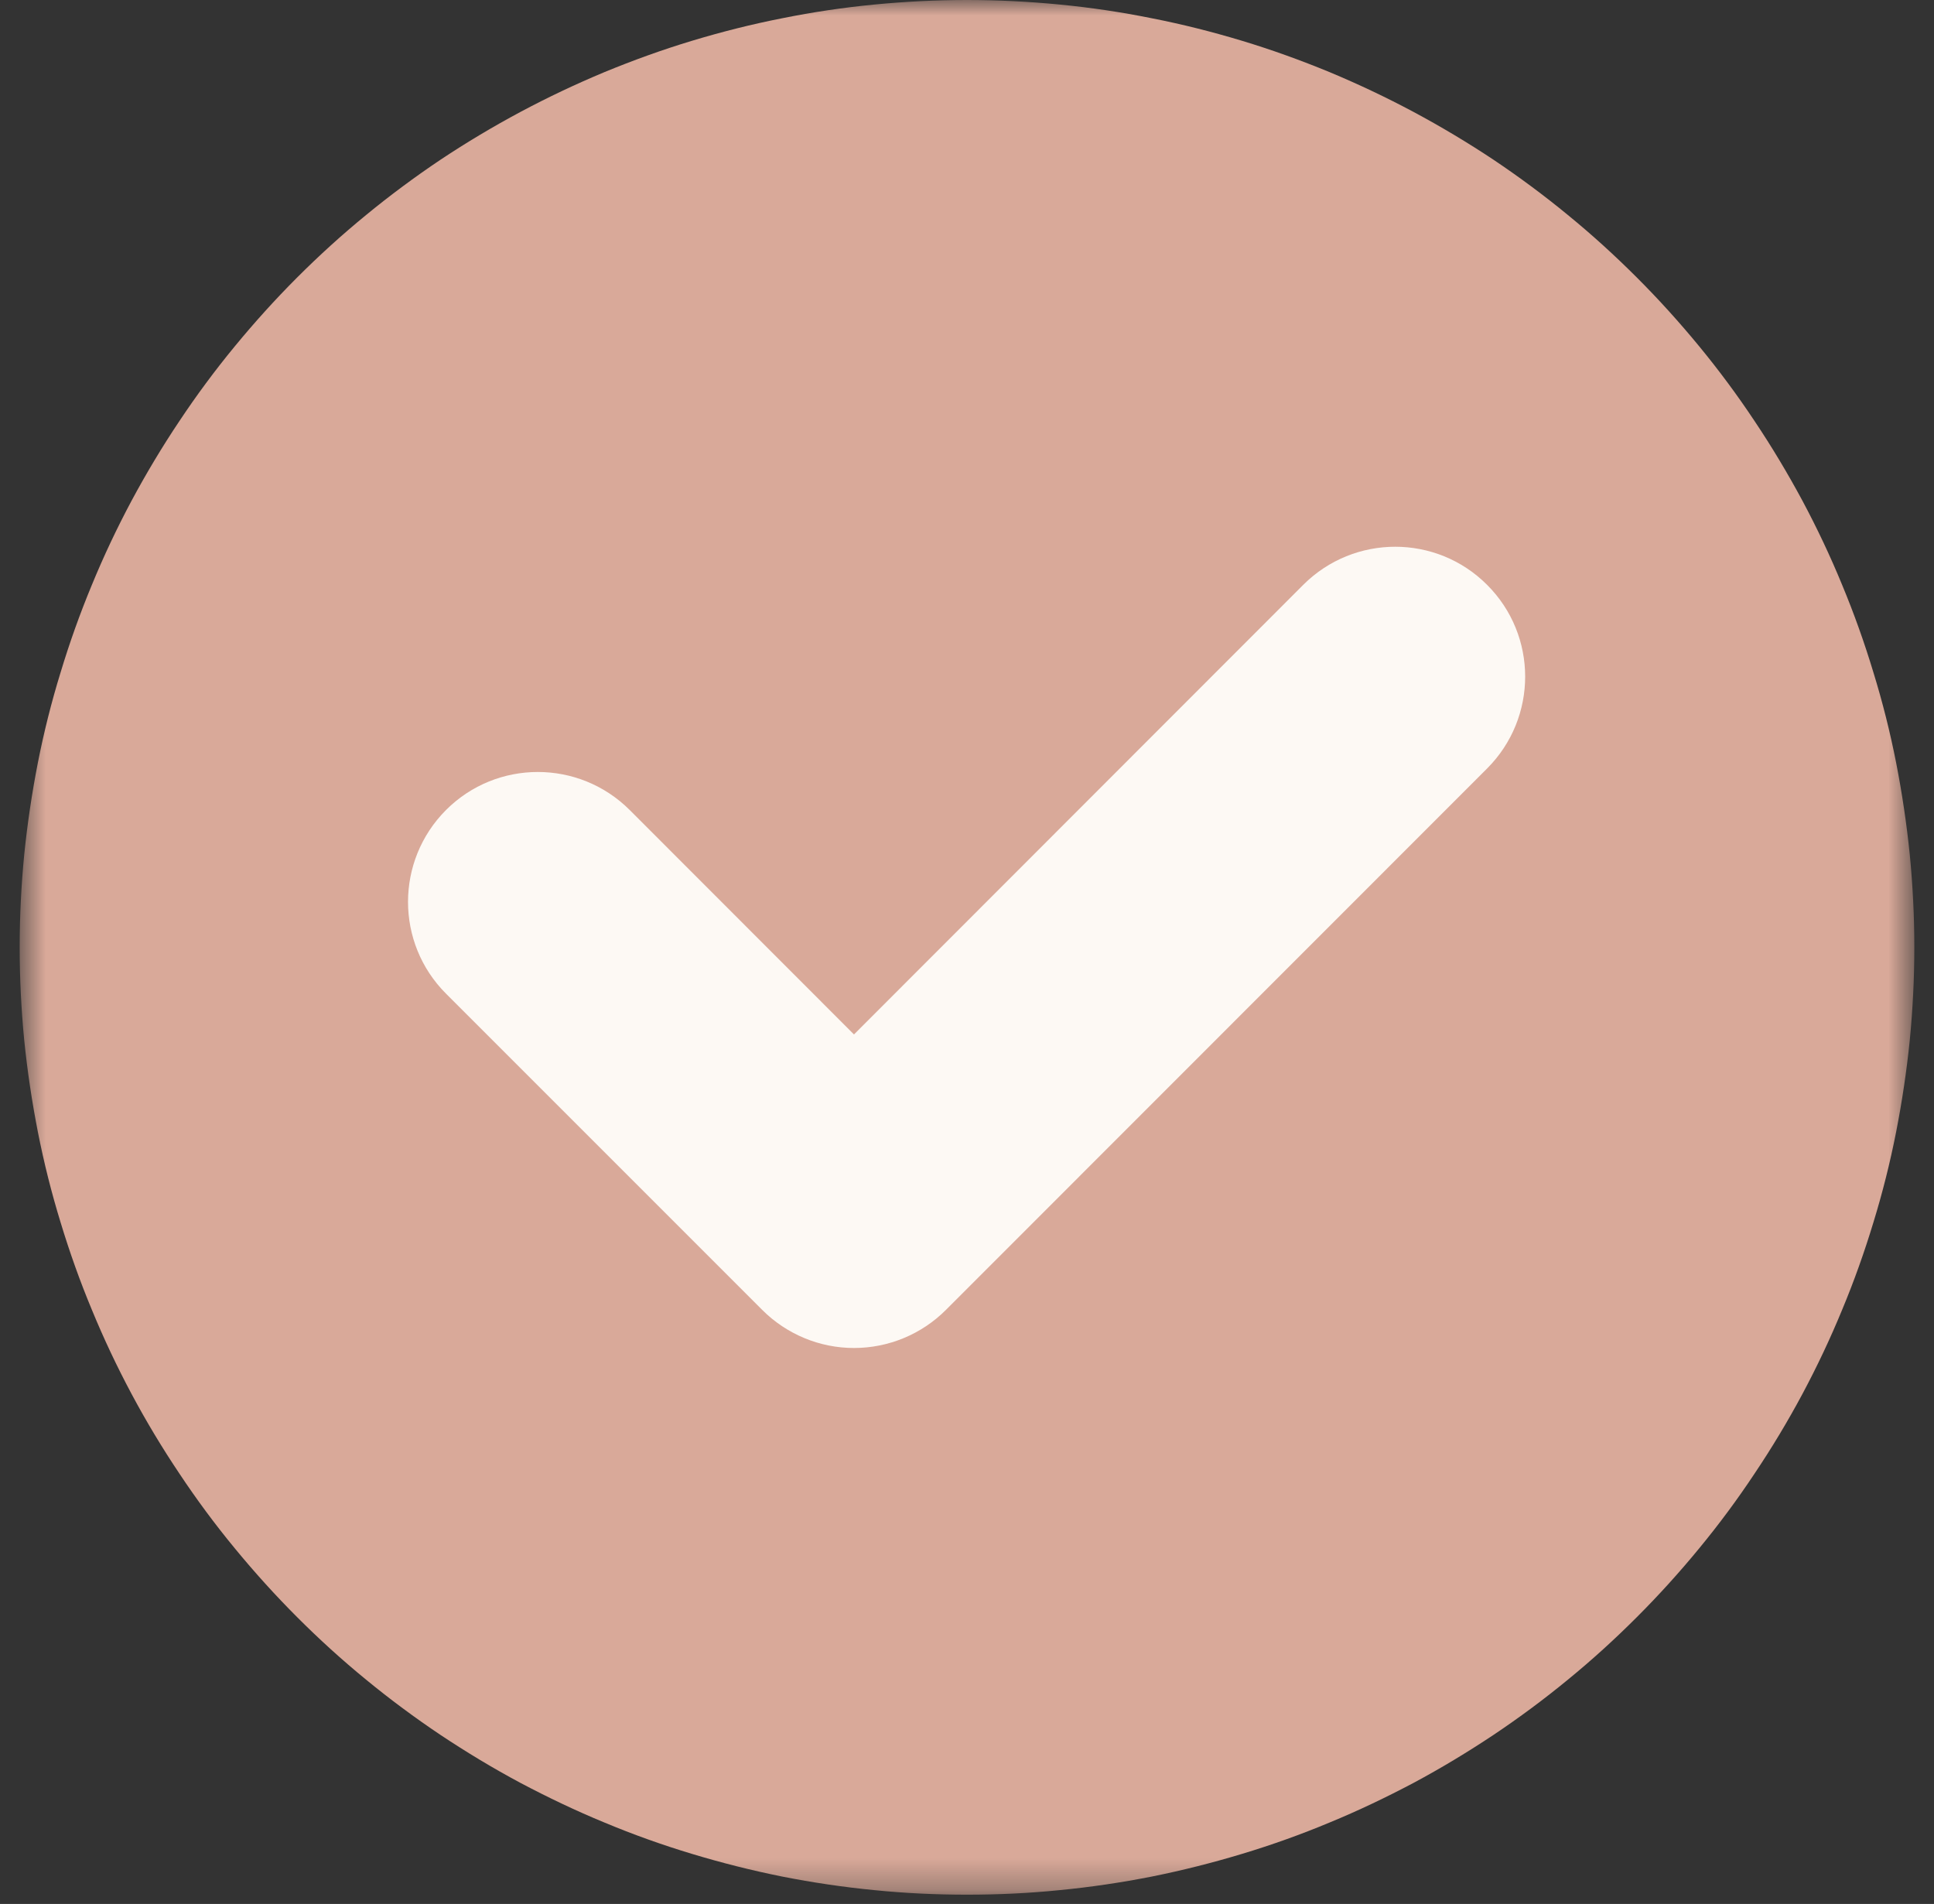 <svg width="64" height="63" viewBox="0 0 64 63" fill="none" xmlns="http://www.w3.org/2000/svg">
<rect x="0" y="0" width="64" height="63" fill="#333333" stroke="none"/>
<mask id="mask0_5_10" style="mask-type:luminance" maskUnits="userSpaceOnUse" x="0" y="0" width="64" height="63">
<path d="M0.651 0H63.344V62.693H0.651V0Z" fill="white"/>
</mask>
<g mask="url(#mask0_5_10)">
<path d="M63.349 31.349C63.349 32.375 63.297 33.396 63.198 34.422C63.094 35.443 62.943 36.453 62.745 37.464C62.547 38.469 62.297 39.464 61.995 40.448C61.698 41.427 61.354 42.396 60.958 43.344C60.568 44.292 60.13 45.219 59.646 46.125C59.161 47.031 58.635 47.906 58.062 48.76C57.495 49.615 56.885 50.438 56.229 51.234C55.578 52.026 54.891 52.786 54.166 53.51C53.437 54.24 52.682 54.927 51.885 55.578C51.094 56.229 50.271 56.839 49.416 57.411C48.562 57.979 47.682 58.51 46.776 58.995C45.87 59.474 44.943 59.917 43.995 60.307C43.047 60.703 42.083 61.047 41.099 61.344C40.114 61.641 39.125 61.891 38.114 62.094C37.109 62.292 36.094 62.443 35.073 62.542C34.052 62.646 33.026 62.693 32 62.693C30.974 62.693 29.948 62.646 28.927 62.542C27.906 62.443 26.89 62.292 25.885 62.094C24.875 61.891 23.885 61.641 22.901 61.344C21.916 61.047 20.953 60.703 20.005 60.307C19.057 59.917 18.13 59.474 17.224 58.995C16.317 58.51 15.437 57.979 14.583 57.411C13.729 56.839 12.906 56.229 12.114 55.578C11.318 54.927 10.562 54.24 9.833 53.51C9.109 52.786 8.422 52.026 7.771 51.234C7.114 50.438 6.505 49.615 5.937 48.76C5.364 47.906 4.838 47.031 4.354 46.125C3.87 45.219 3.432 44.292 3.042 43.344C2.646 42.396 2.302 41.427 2.005 40.448C1.703 39.464 1.453 38.469 1.255 37.464C1.057 36.453 0.906 35.443 0.802 34.422C0.703 33.396 0.651 32.375 0.651 31.349C0.651 30.318 0.703 29.297 0.802 28.276C0.906 27.255 1.057 26.24 1.255 25.229C1.453 24.224 1.703 23.229 2.005 22.25C2.302 21.266 2.646 20.302 3.042 19.349C3.432 18.401 3.87 17.474 4.354 16.568C4.838 15.667 5.364 14.787 5.937 13.932C6.505 13.078 7.114 12.255 7.771 11.458C8.422 10.667 9.109 9.906 9.833 9.182C10.562 8.453 11.318 7.766 12.114 7.115C12.906 6.464 13.729 5.854 14.583 5.281C15.437 4.714 16.317 4.188 17.224 3.703C18.13 3.219 19.057 2.781 20.005 2.385C20.953 1.995 21.916 1.646 22.901 1.349C23.885 1.052 24.875 0.802 25.885 0.604C26.89 0.401 27.906 0.25 28.927 0.151C29.948 0.052 30.974 0 32 0C33.026 0 34.052 0.052 35.073 0.151C36.094 0.25 37.109 0.401 38.114 0.604C39.125 0.802 40.114 1.052 41.099 1.349C42.083 1.646 43.047 1.995 43.995 2.385C44.943 2.781 45.87 3.219 46.776 3.703C47.682 4.188 48.562 4.714 49.416 5.281C50.271 5.854 51.094 6.464 51.885 7.115C52.682 7.766 53.437 8.453 54.166 9.182C54.891 9.906 55.578 10.667 56.229 11.458C56.885 12.255 57.495 13.078 58.062 13.932C58.635 14.787 59.161 15.667 59.646 16.568C60.13 17.474 60.568 18.401 60.958 19.349C61.354 20.302 61.698 21.266 61.995 22.25C62.297 23.229 62.547 24.224 62.745 25.229C62.943 26.24 63.094 27.255 63.198 28.276C63.297 29.297 63.349 30.318 63.349 31.349Z" fill="#D9A999"/>
</g>
<path d="M49.213 25.427C50.891 23.745 50.891 21.026 49.208 19.349C47.531 17.672 44.812 17.672 43.13 19.349L28.26 34.229L20.838 26.802C19.156 25.125 16.437 25.125 14.76 26.802C13.083 28.484 13.083 31.203 14.76 32.88L25.224 43.344C26.031 44.151 27.125 44.604 28.26 44.604C29.401 44.604 30.495 44.151 31.302 43.344L49.213 25.427Z" fill="#FDF9F4"/>
</svg>
